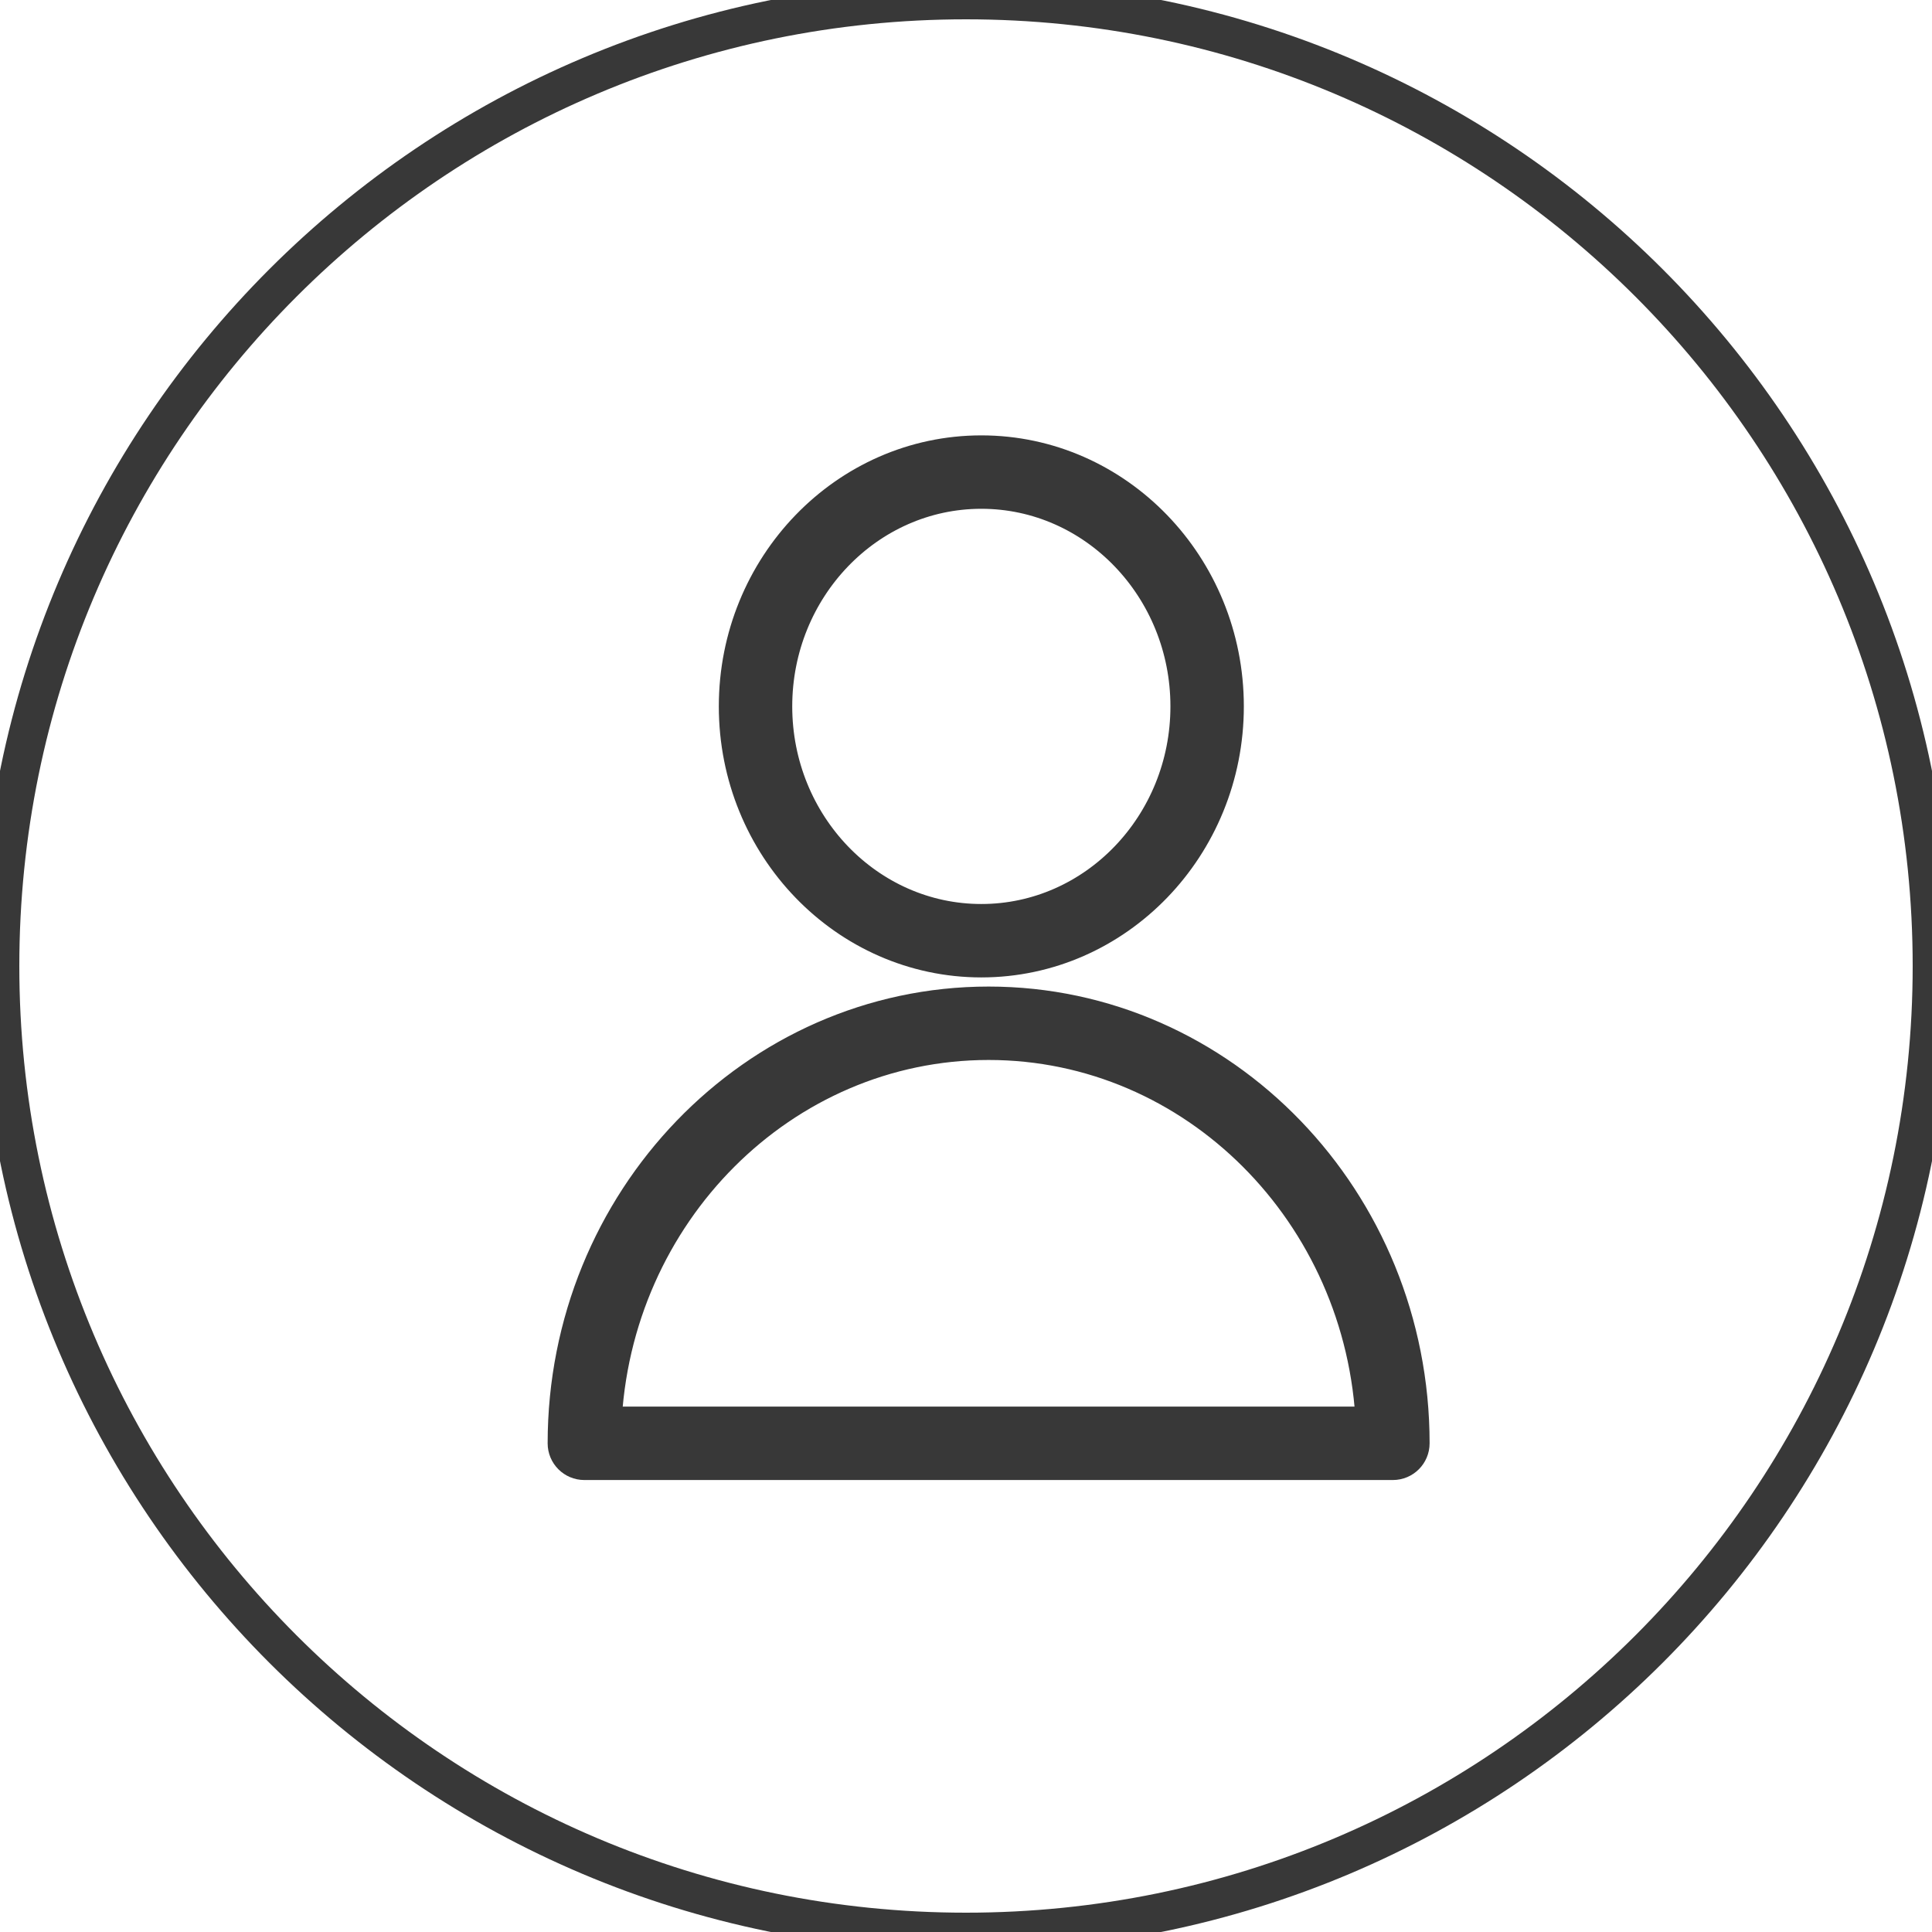 <?xml version="1.0" encoding="UTF-8"?> <svg xmlns="http://www.w3.org/2000/svg" viewBox="0 0 100.00 100.00" data-guides="{&quot;vertical&quot;:[],&quot;horizontal&quot;:[]}"><defs></defs><path fill="none" stroke="#383838" fill-opacity="1" stroke-width="2" stroke-opacity="1" color="rgb(51, 51, 51)" fill-rule="evenodd" x="0" y="0" width="100" height="100" rx="50" ry="50" id="tSvg186af7f8e0a" title="Rectangle 1" d="M0 50C0 22.386 22.386 0 50 0C50 0 50 0 50 0C77.614 0 100 22.386 100 50C100 50 100 50 100 50C100 77.614 77.614 100 50 100C50 100 50 100 50 100C22.386 100 0 77.614 0 50Z" style="transform-origin: -29700px -24700px;"></path><path fill="none" stroke="#383838" fill-opacity="1" stroke-width="2" stroke-opacity="1" color="rgb(51, 51, 51)" fill-rule="evenodd" id="tSvg27f9a16a51" title="Path 1" d="M51.171 52.064C39.136 52.064 29.346 62.221 29.346 74.706C29.346 75.203 29.748 75.606 30.246 75.606C44.196 75.606 58.146 75.606 72.096 75.606C72.593 75.606 72.996 75.203 72.996 74.706C72.996 62.221 63.205 52.064 51.171 52.064ZM31.164 73.806C31.618 62.73 40.419 53.864 51.171 53.864C61.923 53.864 70.723 62.73 71.178 73.806C57.84 73.806 44.502 73.806 31.164 73.806ZM50.794 49.591C57.735 49.591 63.381 43.747 63.381 36.563C63.381 29.379 57.735 23.535 50.794 23.535C43.852 23.535 38.206 29.38 38.206 36.563C38.206 43.746 43.852 49.591 50.794 49.591ZM50.794 25.335C56.742 25.335 61.581 30.372 61.581 36.563C61.581 42.754 56.742 47.791 50.794 47.791C44.845 47.791 40.006 42.754 40.006 36.563C40.006 30.372 44.845 25.335 50.794 25.335Z"></path></svg> 